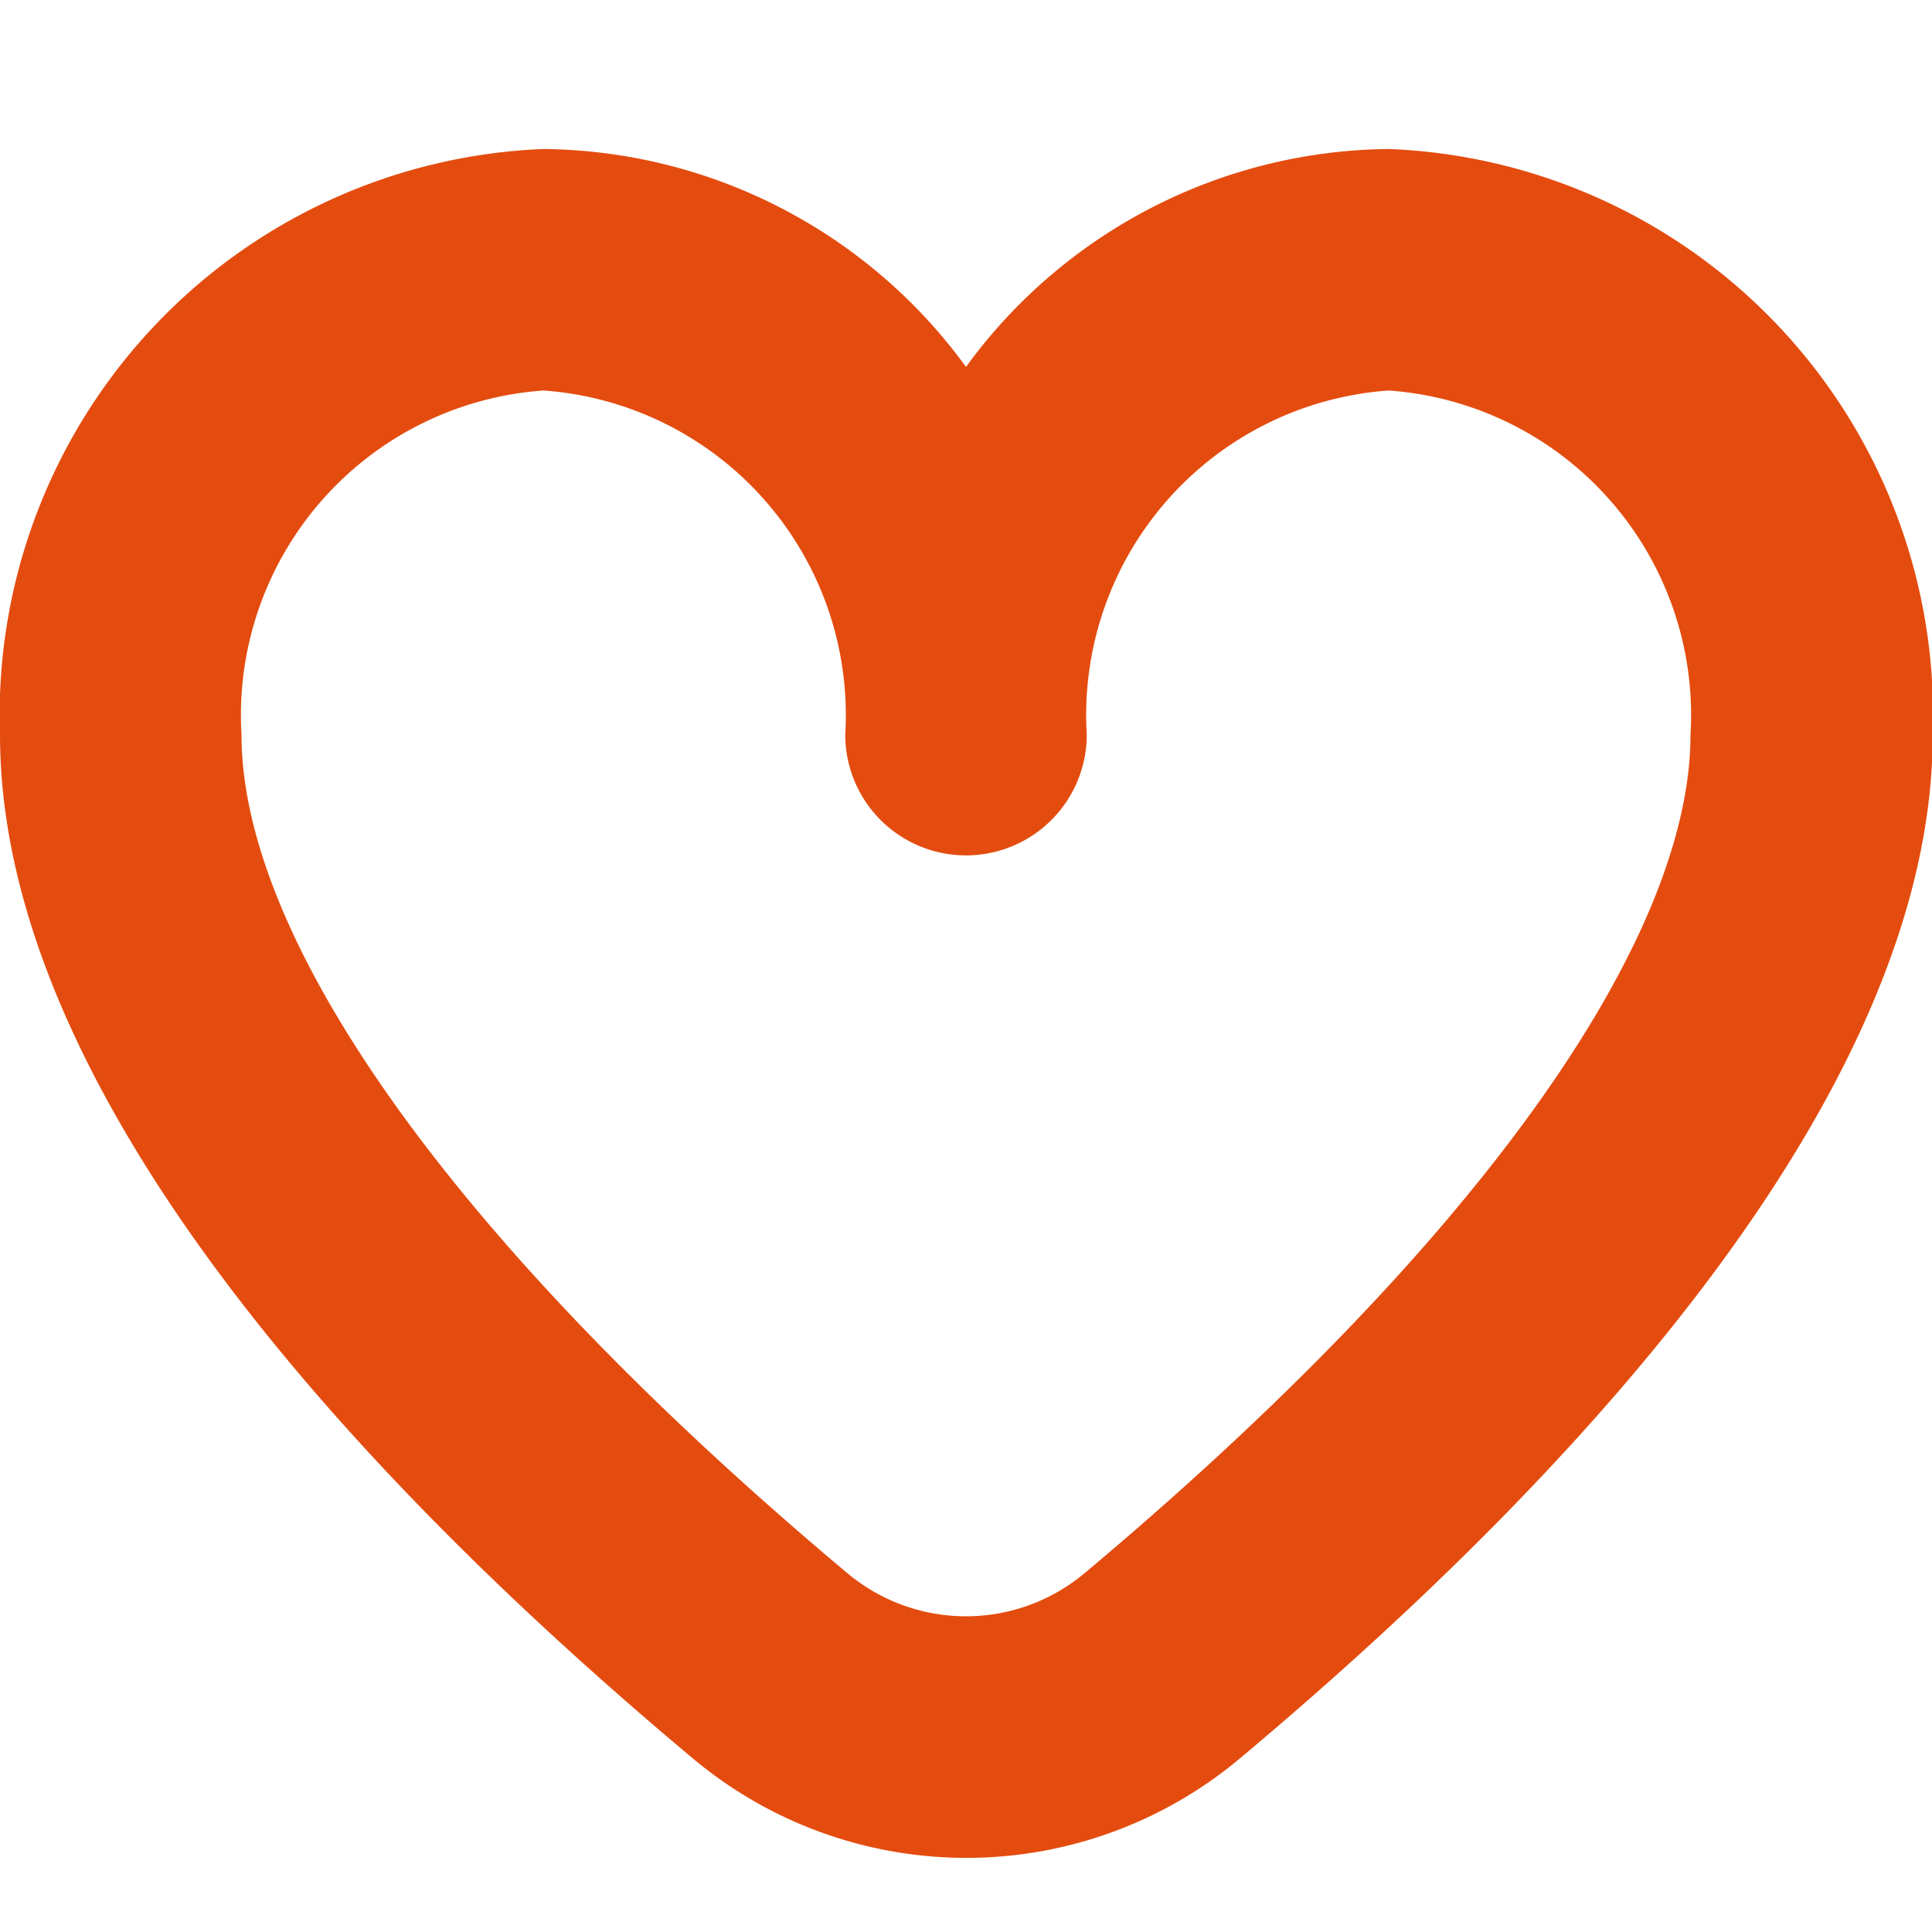 <svg xmlns="http://www.w3.org/2000/svg" xmlns:xlink="http://www.w3.org/1999/xlink" width="512" height="512" x="0" y="0" viewBox="0 0 24 24" style="enable-background:new 0 0 512 512" xml:space="preserve" class="">  <g>    <path d="M17.25 1.851A6.568 6.568 0 0 0 12 4.558a6.568 6.568 0 0 0-5.25-2.707A7.035 7.035 0 0 0 0 9.126c0 4.552 4.674 9.425 8.6 12.712a5.29 5.29 0 0 0 6.809 0c3.922-3.287 8.6-8.16 8.6-12.712a7.035 7.035 0 0 0-6.759-7.275Zm-3.773 17.688a2.294 2.294 0 0 1-2.955 0C5.742 15.531 3 11.736 3 9.126a4.043 4.043 0 0 1 3.75-4.275 4.043 4.043 0 0 1 3.75 4.275 1.5 1.5 0 0 0 3 0 4.043 4.043 0 0 1 3.75-4.275A4.043 4.043 0 0 1 21 9.126c0 2.61-2.742 6.405-7.523 10.413Z" fill="#e44c0f" opacity="1" data-original="#000000" class=""></path>  </g></svg>